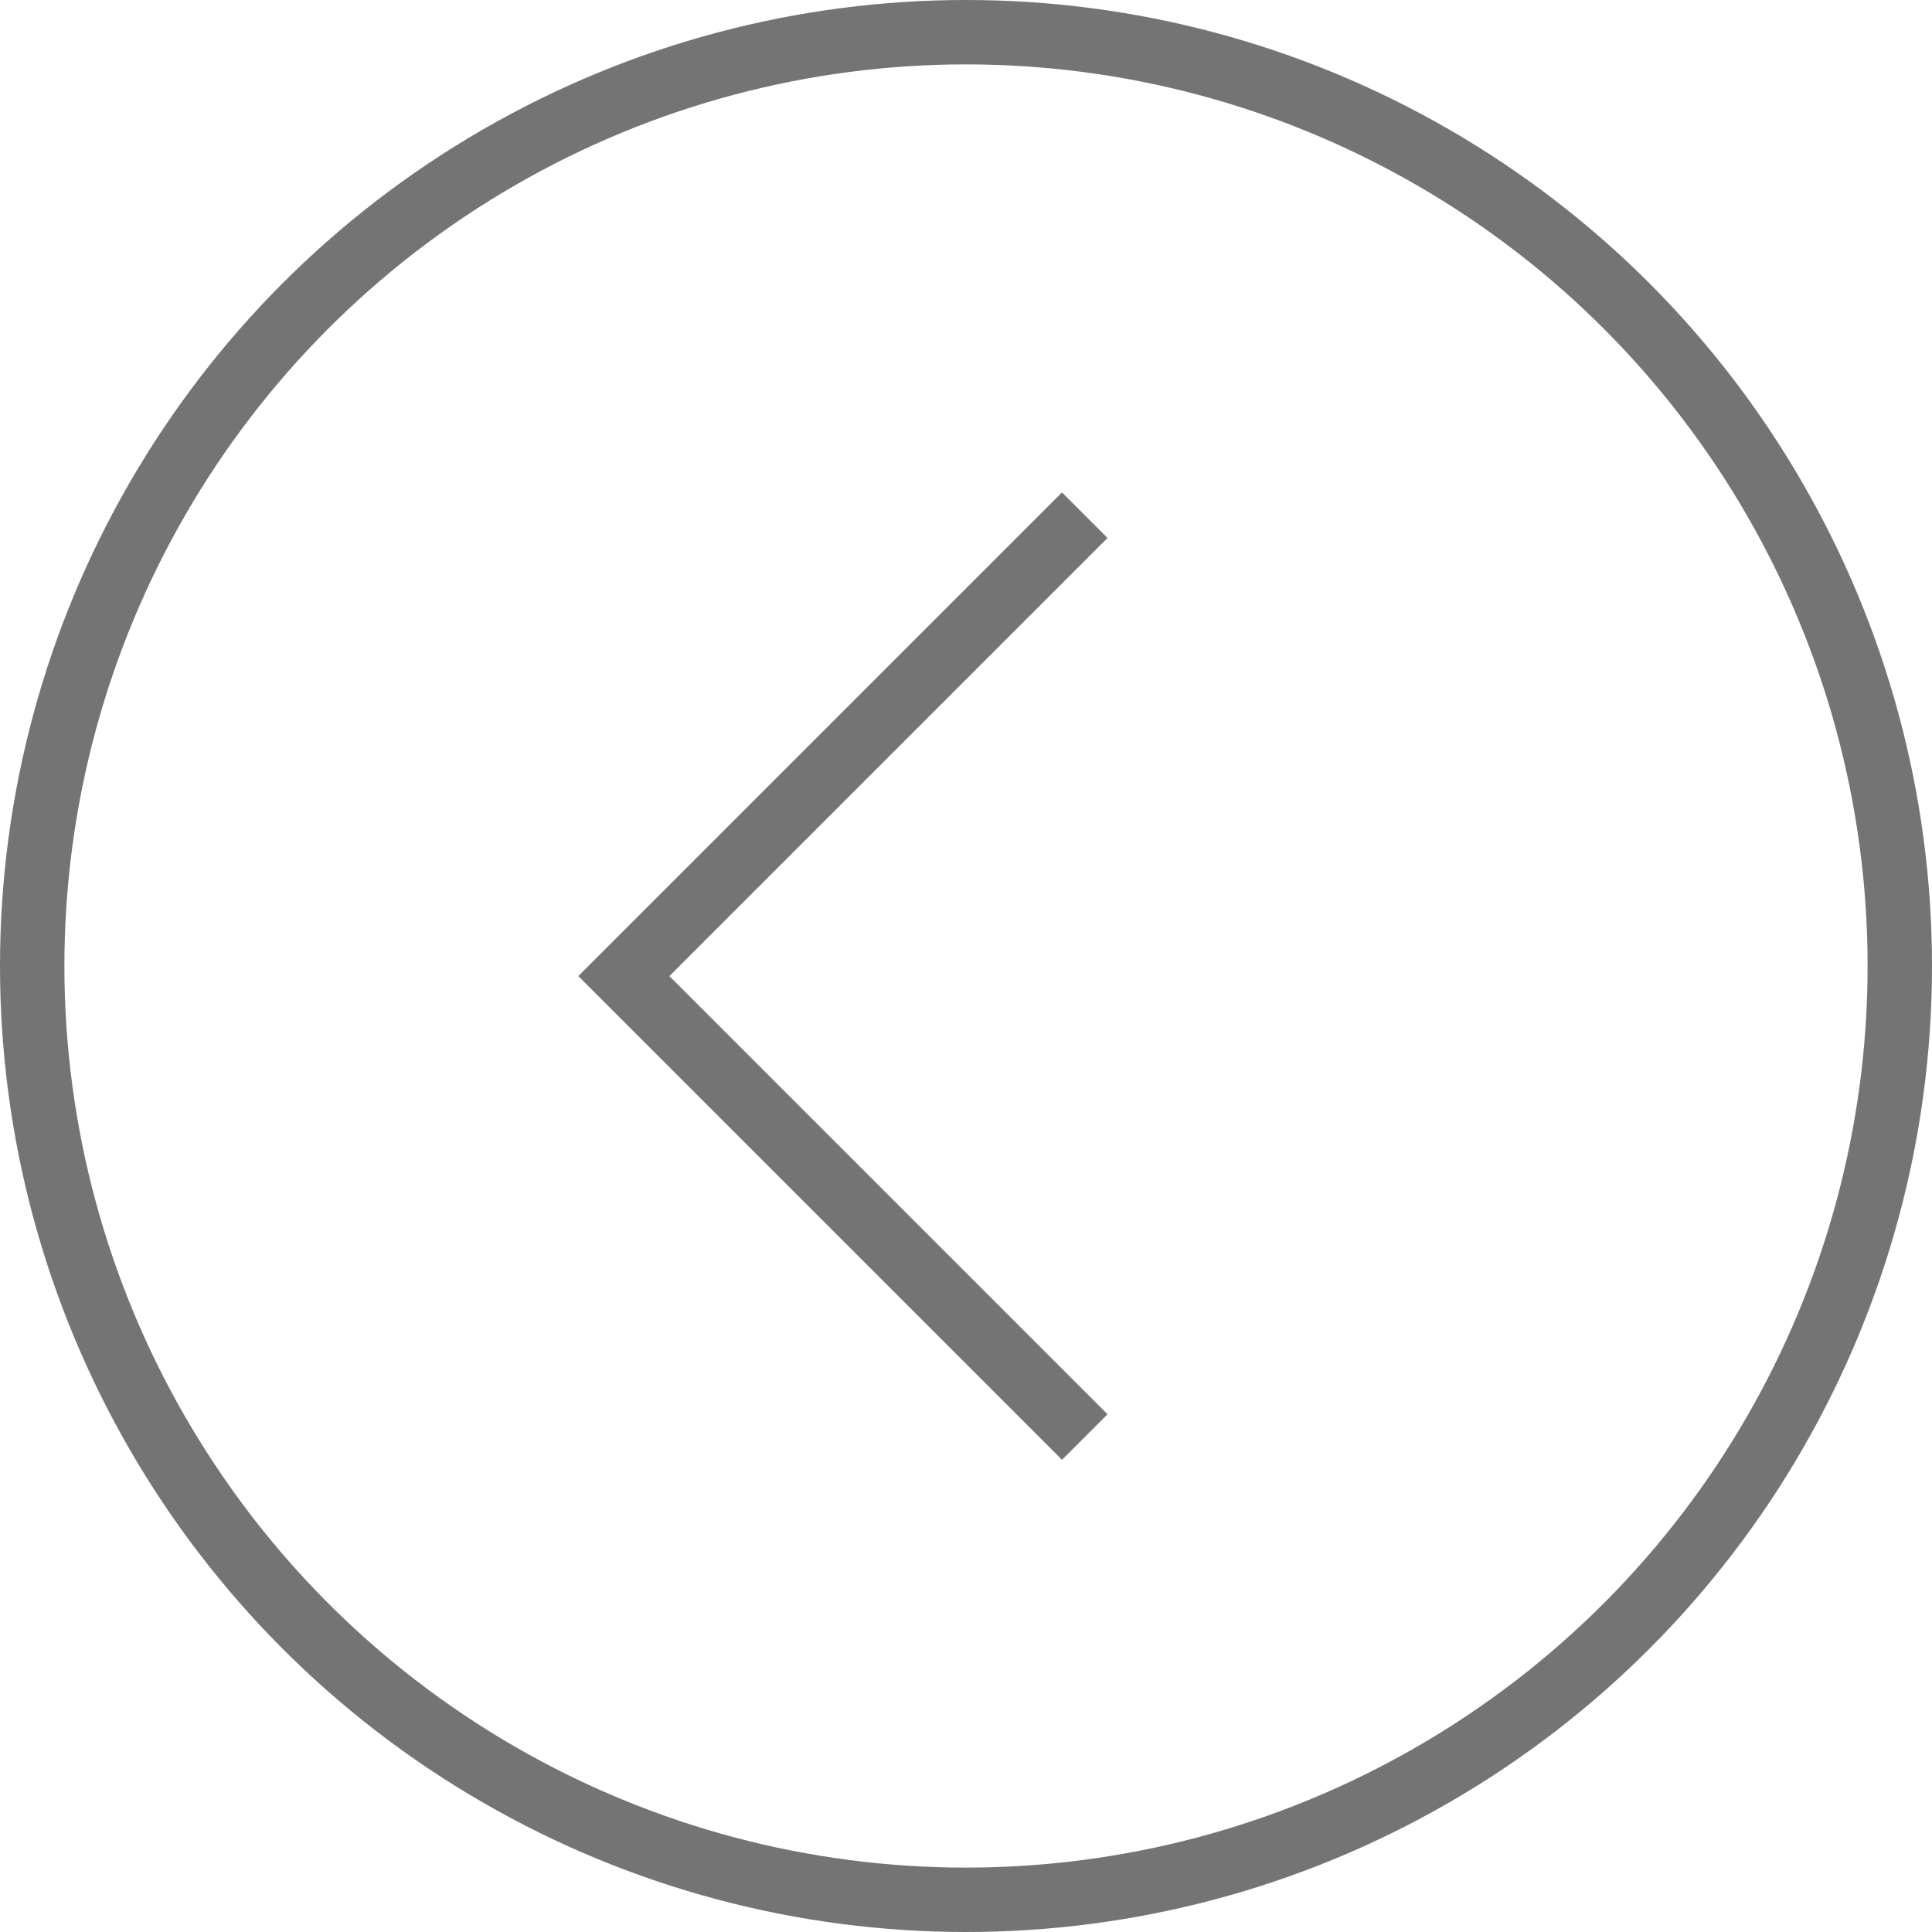 <svg width="30" height="30" viewBox="0 0 30 30" fill="none" xmlns="http://www.w3.org/2000/svg">
<circle cx="15" cy="15" r="14.5" transform="matrix(-1 0 0 1 30 0)" stroke="#747474"/>
<path d="M16.844 8L9.687 15.157L16.844 22.314" stroke="#747474"/>
</svg>
